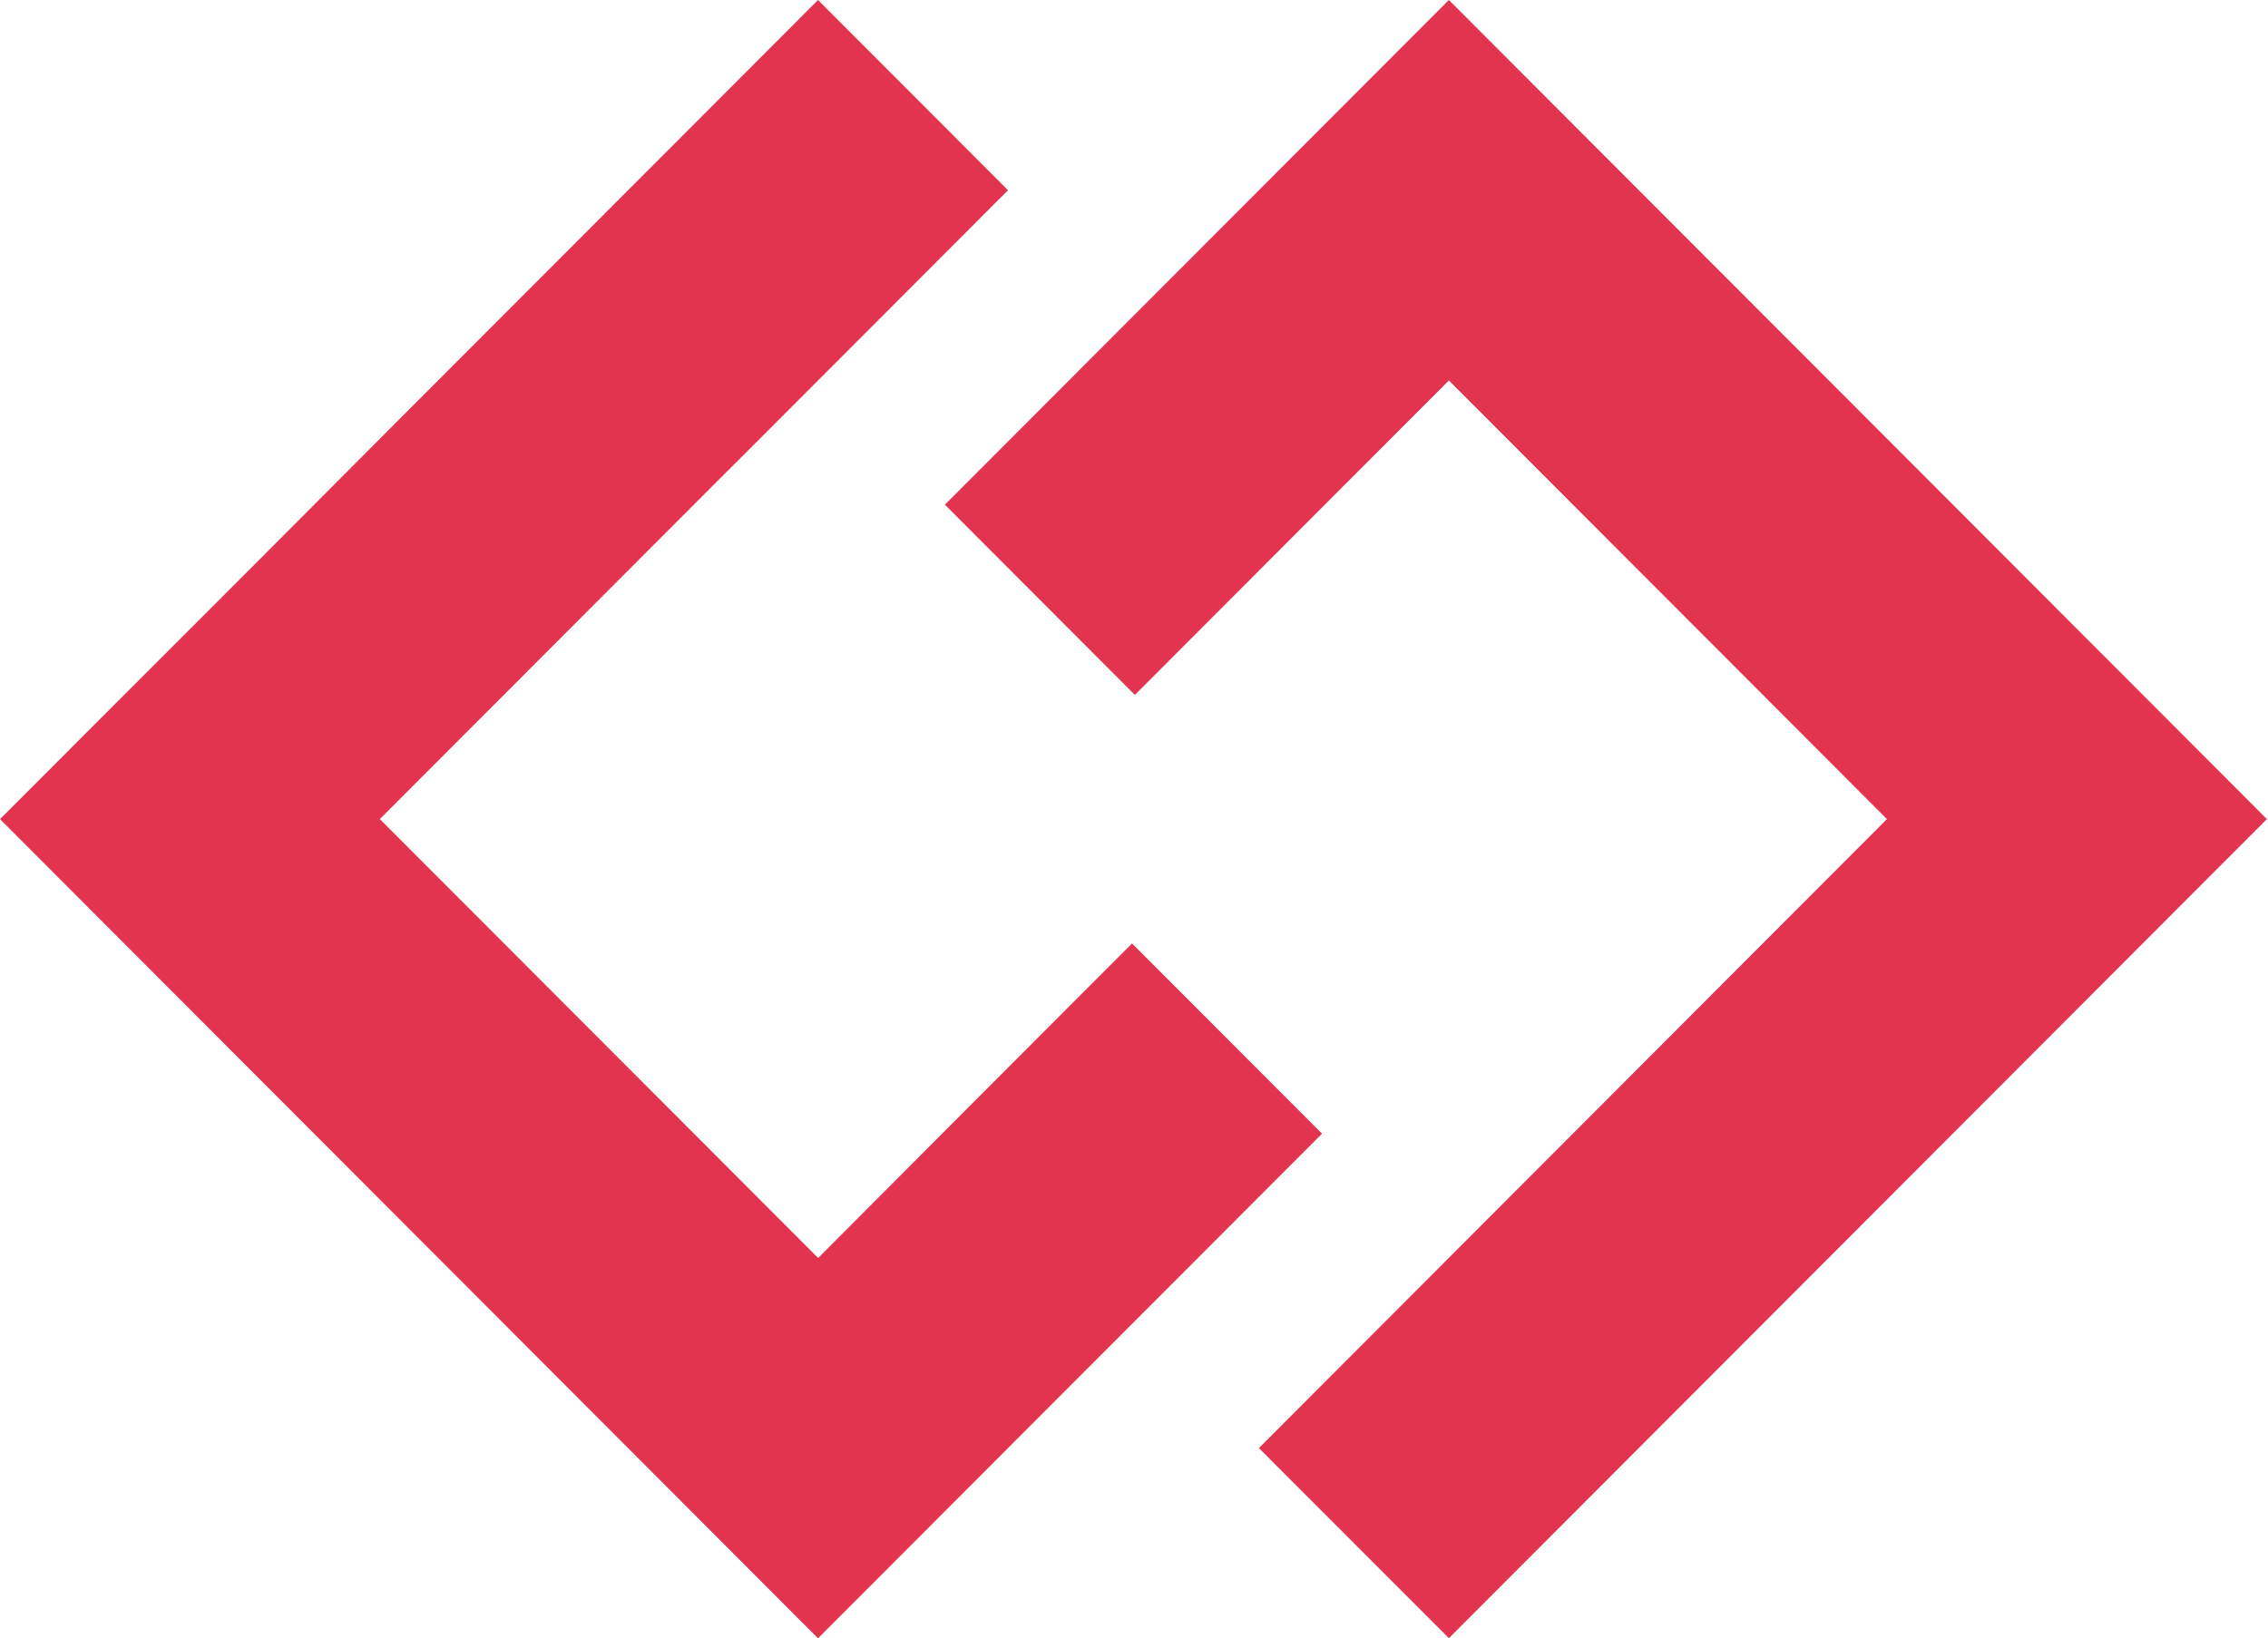 <svg width="346" height="250" viewBox="0 0 346 250" fill="none" xmlns="http://www.w3.org/2000/svg">
<path d="M192.055 220.971L287.866 124.989L221.039 58.058L173.133 106.038L144.149 77.009L221.039 0L345.834 124.989L221.039 249.977L192.055 220.971Z" fill="#E3344F"/>
<path d="M0 124.989L38.456 86.518L60.694 64.201L124.795 6.10352e-05L153.779 29.029L115.323 67.545L109.531 73.323L57.945 124.989L124.818 191.965L148.305 168.396L172.7 143.962L201.684 172.991L124.795 250L0 124.989Z" fill="#E3344F"/>
</svg>
